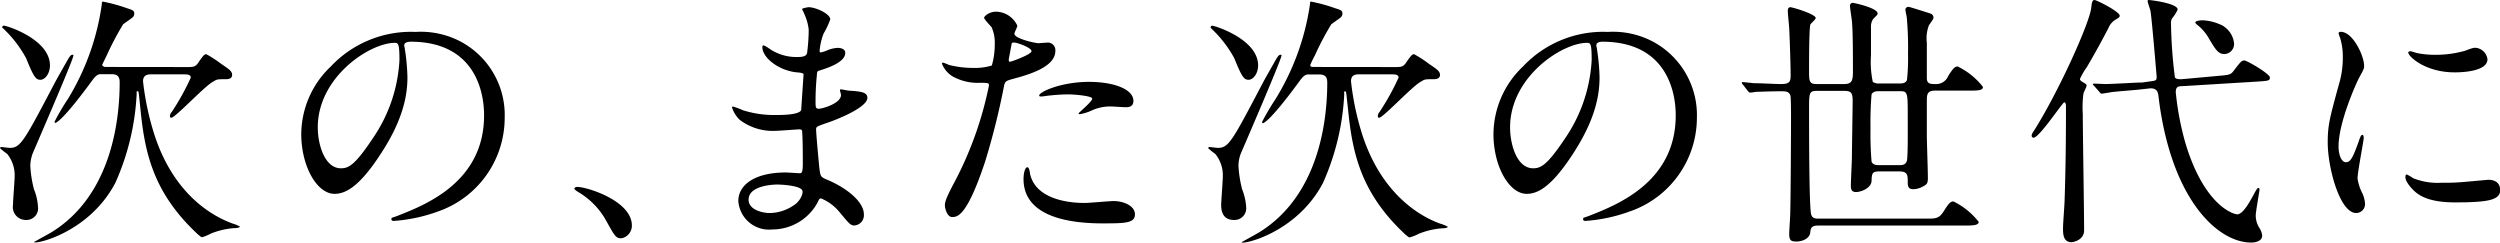 <svg xmlns="http://www.w3.org/2000/svg" viewBox="0 0 263.23 25.54"><title>subtitle_wine01</title><g id="レイヤー_2" data-name="レイヤー 2"><g id="レイヤー_1-2" data-name="レイヤー 1"><path d="M65.44,25.09c-.59,0-.7-.2-1.63-1.88a8,8,0,0,0-2.94-3c-.08-.05-.39-.25-.39-.33s.08-.2.31-.2c1,0,5.74,1.46,5.74,4.06A1.35,1.35,0,0,1,65.44,25.09Z"/><path d="M3.19,17.47a12.41,12.41,0,0,0,.39,2.47A5.73,5.73,0,0,1,4,21.78a1.22,1.22,0,0,1-1.28,1.38,1.36,1.36,0,0,1-1.35-1.6c0-.48.17-2.49.17-2.91a3.57,3.57,0,0,0-.78-2.44A7.66,7.66,0,0,1,0,15.6c0-.09.11-.12.17-.12s.73.09.87.09c1.14,0,1.51-.73,4.84-7.06.31-.56,1.29-2.3,1.4-2.46s.2-.28.34-.28.11,0,.11.08C7.73,6.27,3.5,16,3.44,16.16A3.94,3.94,0,0,0,3.19,17.47ZM.45,2.71c.28,0,4.81,1.43,4.81,4.18,0,.87-.53,1.51-1,1.51s-.7-.25-1.51-2.27A12.38,12.38,0,0,0,.34,3,.15.15,0,0,1,.45,2.71ZM19.82,7.06c.59,0,.79-.06,1.07-.48.59-.87.67-.87.84-.87a12.49,12.49,0,0,1,1.54,1c.87.59,1.17.79,1.17,1.18s-.39.45-.64.45c-.92,0-.95,0-1.34.25-.84.39-4,3.81-4.43,3.81-.11,0-.14-.12-.14-.17a.7.7,0,0,1,.2-.45,25.81,25.81,0,0,0,2-3.61c0-.31-.37-.34-.62-.34H15.85c-.67,0-.79.39-.79.73a29,29,0,0,0,1.21,5.66C18.48,21,23,23,24.53,23.55a3,3,0,0,1,.73.31c0,.08-.23.16-.62.16a8.26,8.26,0,0,0-2.41.56,5.3,5.3,0,0,1-.95.4c-.11,0-.31-.2-.42-.28-4.82-4.46-5.63-8.77-6.08-13.28-.19-1.79-.16-1.82-.3-1.82s-.09.2-.09.28a25.93,25.93,0,0,1-2.24,9.36c-2.77,5.31-8.57,6.55-8.57,6.24,0,0,1.52-.84,1.8-1C11.76,20.58,12.6,12.6,12.6,8.68c0-.56-.17-.87-.87-.87H10.61c-.17,0-.42,0-.87.62-3.3,4.51-3.89,4.51-3.92,4.51s-.08-.06-.08-.12a23.56,23.56,0,0,1,1.43-2.43A26,26,0,0,0,10.72.45c0-.14,0-.28.12-.28a17.31,17.31,0,0,1,2.54.7c.56.17.76.25.76.56a.53.53,0,0,1-.17.39c-.11.11-.81.59-1,.73a30.93,30.93,0,0,0-1.74,3.3c-.16.34-.47.93-.47,1s.19.2.31.2Z"/><path d="M42.56,4.82c0,.08.06.19.06.3a22,22,0,0,1,.28,3c0,1.87-.42,4.48-2.89,8.2-2.24,3.42-3.67,4.09-4.79,4.09-1.84,0-3.5-2.89-3.5-6.3A9.88,9.88,0,0,1,34.83,7a11.59,11.59,0,0,1,8.93-3.64,9,9,0,0,1,4.51.9,8.76,8.76,0,0,1,4.87,8.14,10.45,10.45,0,0,1-7,9.86,17.1,17.1,0,0,1-4.65,1c-.11,0-.28,0-.28-.19s.06-.11.76-.39c2.91-1.15,9-3.56,9-10.53,0-1.09-.11-7.76-7.75-7.76C42.59,4.42,42.56,4.65,42.56,4.82Zm-9.1,8.59c0,1.82.73,4.31,2.44,4.31.81,0,1.48-.33,3.41-3.24a16,16,0,0,0,2.75-8.15c0-1.68-.12-1.82-.48-1.82C38.92,4.51,33.46,8.12,33.46,13.41Z"/><path d="M84.64,1.37c0-.08-.19-.36-.19-.42s.53-.19.7-.19c.75,0,2.27.7,2.27,1.28a8.51,8.51,0,0,1-.7,1.49,6.43,6.43,0,0,0-.42,1.82c0,.05,0,.17.11.17a3.24,3.24,0,0,0,.78-.26,3.51,3.51,0,0,1,1-.22c.28,0,.81.08.81.53,0,1-1.9,1.6-2.69,1.85-.22.06-.28.08-.3.5a26.82,26.82,0,0,0-.14,2.72c0,.64,0,.81.36.81s2.32-.56,2.32-1.45c0-.09-.11-.42-.11-.51s.09-.08.14-.08.73.14.87.14c1.15.08,1.88.14,1.88.75,0,1-3.11,2.27-4.4,2.69-.87.31-1,.34-1,.62,0,.53.31,3.75.33,4,.12.92.12,1,.7,1.26,2.19.89,4,2.38,4,3.7a1.08,1.08,0,0,1-1,1.17c-.39,0-.51-.14-1.51-1.34a5,5,0,0,0-2-1.51c-.17,0-.23.13-.37.44a5.42,5.42,0,0,1-4.76,2.83,3.24,3.24,0,0,1-3.58-3c0-1.68,1.71-3,5-3,.25,0,1.29.08,1.48.08s.31-.08.31-1c0-.56,0-2.44-.06-3.19,0-.26,0-.43-.28-.43s-2.07.15-2.43.15a5.75,5.75,0,0,1-3.87-1.15,3.18,3.18,0,0,1-.81-1.29c0-.06,0-.11.09-.11a6.74,6.74,0,0,1,1.06.39,10.88,10.88,0,0,0,3.39.5c.67,0,2.55,0,2.74-.53,0-.08.25-3.75.25-3.78s-.14-.14-.58-.17c-2-.14-3.76-1.56-3.76-2.66,0-.05,0-.19.12-.19s.7.39.78.45A5,5,0,0,0,84.06,6c.58,0,.86-.14.92-.42a19.88,19.88,0,0,0,.17-2.46A5.36,5.36,0,0,0,84.64,1.37ZM81.82,19.43c-.06,0-3,0-3,1.6,0,1.06,1.46,1.4,2.24,1.4a4.61,4.61,0,0,0,2.77-1c.51-.45.76-1.12.65-1.37C84.28,19.54,82.32,19.43,81.82,19.43Z"/><path d="M100.44,19.29A37.7,37.7,0,0,0,104.13,9c0-.28-.11-.28-1-.28a5.39,5.39,0,0,1-2.5-.51,2.68,2.68,0,0,1-1.45-1.51.12.12,0,0,1,.11-.11,5.64,5.64,0,0,1,.64.25,10.31,10.31,0,0,0,2.5.31,6.23,6.23,0,0,0,2-.25,7.92,7.92,0,0,0,.31-2.3,3.91,3.91,0,0,0-.33-1.73c-.12-.15-.79-.84-.79-1s.53-.64,1.26-.64a2.52,2.52,0,0,1,2.24,1.48c0,.14-.31.7-.31.84,0,.53,2.24,1,2.52,1l.87-.06a.8.8,0,0,1,.92.87c0,1.57-2.37,2.38-4.22,2.88-.95.26-1.07.28-1.18.79a75.61,75.61,0,0,1-2,8c-1.93,5.82-2.94,5.82-3.47,5.82s-.76-.92-.76-1.23S99.57,20.92,100.44,19.29ZM106.35,6.5c.13,0,2.26-.76,2.26-1.12s-1.51-.9-1.82-.9-.25.06-.31.34c-.11.56-.11.64-.25,1.31C106.21,6.33,106.18,6.5,106.35,6.5Zm2.12,11.87c.59,2.43,3.61,3,5.74,3,.48,0,2.61-.2,3.06-.2,1,0,2.23.48,2.23,1.4s-1,.95-3.41.95c-4.54,0-8.32-1.15-8.32-4.67,0-.65.17-1.24.4-1.24S108.45,18.28,108.47,18.37Zm6.19-9.75c2.66,0,4.68.79,4.68,2,0,.67-.59.67-.82.67s-1.34-.08-1.56-.08a4.64,4.64,0,0,0-2.07.45,4.85,4.85,0,0,1-1.18.36c-.06,0-.14,0-.14-.08S115,10.7,115,10.39s-2-.45-2.4-.45a17.45,17.45,0,0,0-2,.11c-.17,0-.81.11-.92.11s-.23,0-.25-.05C109.23,9.74,111.67,8.62,114.66,8.62Z"/><path d="M130.4,17.47a12.41,12.41,0,0,0,.39,2.47,6,6,0,0,1,.42,1.84,1.23,1.23,0,0,1-1.29,1.38c-1.34,0-1.34-1.24-1.34-1.6s.17-2.49.17-2.91a3.54,3.54,0,0,0-.79-2.44,7.37,7.37,0,0,1-.75-.61c0-.09.11-.12.16-.12s.73.09.87.09c1.15,0,1.51-.73,4.84-7.06.31-.56,1.29-2.3,1.4-2.46s.2-.28.34-.28.11,0,.11.08c0,.42-4.22,10.17-4.28,10.31A3.69,3.69,0,0,0,130.4,17.47ZM127.65,2.71c.28,0,4.82,1.43,4.82,4.18,0,.87-.53,1.51-1,1.51s-.7-.25-1.51-2.27A12.38,12.38,0,0,0,127.54,3,.16.16,0,0,1,127.65,2.71ZM147,7.06c.59,0,.78-.06,1.06-.48.59-.87.68-.87.84-.87a11.78,11.78,0,0,1,1.54,1c.87.59,1.18.79,1.18,1.18s-.39.45-.65.45c-.92,0-.95,0-1.34.25-.84.39-4,3.81-4.42,3.81-.11,0-.14-.12-.14-.17a.75.75,0,0,1,.19-.45,25.81,25.81,0,0,0,2-3.61c0-.31-.36-.34-.61-.34h-3.62c-.67,0-.78.39-.78.73a29,29,0,0,0,1.2,5.66c2.22,6.8,6.78,8.84,8.26,9.35a3,3,0,0,1,.73.31c0,.08-.22.16-.62.16a8.27,8.27,0,0,0-2.4.56,5.4,5.4,0,0,1-1,.4c-.11,0-.3-.2-.42-.28-4.81-4.46-5.62-8.77-6.07-13.28-.2-1.79-.17-1.82-.31-1.82s-.08.2-.08.28a25.93,25.93,0,0,1-2.24,9.36c-2.78,5.31-8.57,6.55-8.57,6.24,0,0,1.51-.84,1.79-1,6.38-3.89,7.23-11.87,7.23-15.79,0-.56-.17-.87-.87-.87h-1.12c-.17,0-.42,0-.87.62-3.3,4.51-3.89,4.51-3.92,4.51s-.09-.06-.09-.12a25.53,25.53,0,0,1,1.43-2.43A26.12,26.12,0,0,0,137.93.45c0-.14,0-.28.11-.28a16.72,16.72,0,0,1,2.55.7c.56.17.76.25.76.56a.57.57,0,0,1-.17.39c-.12.11-.81.59-1,.73a29.21,29.21,0,0,0-1.74,3.3,9.52,9.52,0,0,0-.48,1c0,.2.2.2.31.2Z"/><path d="M168.08,4.82c0,.08.06.19.06.3a22,22,0,0,1,.28,3c0,1.87-.42,4.48-2.88,8.2-2.24,3.42-3.67,4.09-4.79,4.09-1.85,0-3.5-2.89-3.5-6.3A9.88,9.88,0,0,1,160.36,7a11.58,11.58,0,0,1,8.93-3.64,9,9,0,0,1,4.51.9,8.77,8.77,0,0,1,4.87,8.14,10.45,10.45,0,0,1-7.06,9.86,17,17,0,0,1-4.65,1c-.11,0-.27,0-.27-.19s.05-.11.75-.39c2.91-1.15,9-3.56,9-10.53,0-1.09-.11-7.76-7.76-7.76C168.11,4.42,168.08,4.65,168.08,4.82ZM159,13.41c0,1.82.72,4.31,2.43,4.31.81,0,1.49-.33,3.42-3.24a16.07,16.07,0,0,0,2.74-8.15c0-1.68-.11-1.82-.48-1.82C164.45,4.51,159,8.12,159,13.41Z"/><path d="M183.51,8.9c-.11-.11-.11-.14-.11-.16a.08.08,0,0,1,.09-.09c.19,0,1,.09,1.17.11.76,0,2.24.09,2.88.09,1,0,1-.34,1-1.07,0-.47-.08-3.47-.13-4.31,0-.56-.17-2-.17-2.29s.08-.42.28-.42,2.66.72,2.66,1.14c0,.14-.51.56-.56.68-.14.33-.14,4-.14,4.78,0,1.18,0,1.49.81,1.49h2.88c.87,0,.93-.42.93-1.4,0-1.18,0-3.92-.09-5,0-.28-.22-1.57-.22-1.82a.29.29,0,0,1,.31-.33c.08,0,2.6.53,2.6,1.12,0,.11-.05.16-.47.58a1.36,1.36,0,0,0-.23.82c0,.39,0,1.4,0,3a10.11,10.11,0,0,0,.19,2.8,1.08,1.08,0,0,0,.7.17H200c.23,0,.65,0,.79-.37a21.46,21.46,0,0,0,.11-2.77,35,35,0,0,0-.14-3.89,7.69,7.69,0,0,1-.14-.76A.32.32,0,0,1,201,.73c.09,0,2,.61,2.27.7a.45.45,0,0,1,.31.45c0,.16-.45.7-.5.83a3.91,3.91,0,0,0-.2,1.8V8.2c0,.65.37.65.95.65A1.35,1.35,0,0,0,205.13,8c.5-.79.7-1,1-1a7.58,7.58,0,0,1,2.66,2.15c0,.39-.56.39-1.48.39h-3.53c-.76,0-.9.28-.9,1v3.67c0,.7.11,3.78.11,4.43s-.05.75-.53,1a2.13,2.13,0,0,1-1,.28c-.45,0-.59-.2-.59-.7,0-.78,0-1.17-.9-1.17h-2.1c-.76,0-.78.22-.81,1s-1.15,1.17-1.62,1.17-.56-.25-.56-.67.11-2.6.11-3,.08-5.6.08-5.91c0-.84-.14-1.07-.87-1.07h-2.88c-.84,0-.84.2-.84,2,0,1.91,0,10.28.22,11,.12.39.34.45.79.45h11.28c1.09,0,1.4,0,1.91-.81s.7-1,1-1a7.58,7.58,0,0,1,2.66,2.15c0,.36-.56.39-1.49.39H191.44c-.73,0-.79.28-.84.76-.09.64-.87.92-1.43.92s-.78-.08-.78-.81c0-.33.11-1.87.11-2.21.05-1.88.08-9,.08-9.86,0-.42,0-2.21-.06-2.46-.13-.48-.55-.48-1-.48-1.17,0-2.32.06-2.65.06a4.17,4.17,0,0,1-.59.08c-.09,0-.14-.05-.26-.19Zm16.41,8.49c.34,0,.76,0,.87-.51s.08-3.89.08-4.56c0-2.69,0-2.72-.92-2.72h-2.07c-.25,0-.65,0-.82.34a35.24,35.24,0,0,0-.11,3.53,35.35,35.35,0,0,0,.11,3.55c.15.37.57.37.82.37Z"/><path d="M214.12,14.5a.2.2,0,0,1-.2-.22c0-.11,0-.17.34-.67C216.94,9.29,220,2.41,220.19.84c.06-.56.11-.84.34-.84s2.66,1.23,2.66,1.65c0,.17-.14.25-.39.39a1.8,1.8,0,0,0-.79.9c-.73,1.4-1.48,2.77-2.29,4.14A6.89,6.89,0,0,0,219,8.32c0,.14.17.25.26.3.39.23.44.26.44.4s-.3.69-.33.84A10.91,10.91,0,0,0,219.3,12c0,1.74.14,10.33.14,12.26,0,1-1.1,1.24-1.32,1.24-.9,0-.9-.9-.9-1.46s.17-2.6.17-3.08c.11-3.33.14-6.38.14-9.72,0-.11,0-.44-.17-.47S214.73,14.5,214.12,14.5ZM233.44,8c1.28-.11,1.42-.11,1.76-.56.76-1,.84-1.07,1.12-1.07S239,7.78,239,8.15s-.14.36-1.48.45l-7.7.47c-.48,0-.73.06-.73.64a30.3,30.3,0,0,0,1,5.3c1.52,5.12,3.73,6.83,4.74,7.31a2.19,2.19,0,0,0,.72.25c.59,0,1.26-1.18,1.77-2.13.08-.14.33-.65.45-.65s.14.09.14.2-.4,2.3-.4,2.72a2.45,2.45,0,0,0,.4,1.31,1.81,1.81,0,0,1,.28.79c0,.59-.73.73-1.15.73-3.56,0-8.43-4.57-9.75-15.24-.05-.56-.13-1-.86-1l-1,.11c-.42.06-2.33.2-2.72.25-.22,0-1.26.2-1.4.2s-.14-.05-.25-.17l-.56-.64c-.11-.11-.14-.14-.14-.17s.06-.08.11-.08l1.21.05c.58,0,3.41-.16,3.58-.16h.28l.84-.12c.62-.08.7-.08.7-.5,0,0-.5-6-.64-6.83,0-.17-.31-.95-.31-1.12s.14-.11.22-.11,2.94.33,2.94,1a4,4,0,0,1-.59.93,1,1,0,0,0-.11.58A50.17,50.17,0,0,0,229,8.15c.15.22.51.19.7.19Zm.33-5.43a2.46,2.46,0,0,1,1.46,2,1.06,1.06,0,0,1-1,1.12c-.67,0-.93-.44-1.62-1.59a4.91,4.91,0,0,0-1.13-1.38c-.14-.11-.33-.25-.33-.36s.25-.22.81-.22A5.06,5.06,0,0,1,233.77,2.58Z"/><path d="M247,17.08c.48,0,.73-.45,1.35-2.18.16-.48.25-.7.39-.7s.14.28.14.33c0,.31-.65,3.59-.65,4.26a4.88,4.88,0,0,0,.45,1.45,3,3,0,0,1,.34,1.24.94.94,0,0,1-.93.95c-1.73,0-3-4.76-3-7.45,0-1.79.22-2.6,1.18-6.1A9.64,9.64,0,0,0,246.68,6a6.86,6.86,0,0,0-.28-2,3.39,3.39,0,0,1-.17-.51c0-.08.12-.14.23-.14,1.29,0,2.46,2.55,2.46,3.56,0,.31,0,.33-.53,1.29-.31.58-2.16,4.7-2.16,7.22C246.23,16.24,246.51,17.08,247,17.08Zm16.27,2.8c0,1.09-.84,1.43-4.76,1.43-2.74,0-3.78-.7-4.37-1.26-.14-.14-.87-.87-.87-1.4,0-.06,0-.28.14-.28a3.87,3.87,0,0,1,.67.39,6.92,6.92,0,0,0,3,.48,21.84,21.84,0,0,0,2.44-.09l2.46-.22C263,18.93,263.23,19.54,263.23,19.88ZM261.91,6.24c0,1.38-3.1,1.38-3.44,1.38-3.16,0-4.9-1.71-4.9-2.08,0,0,0-.14.2-.14s.42.12.78.2a9.54,9.54,0,0,0,1.9.17,11.24,11.24,0,0,0,3.08-.42c.84-.31.93-.34,1.21-.31A1.39,1.39,0,0,1,261.91,6.24Z"/></g></g></svg>